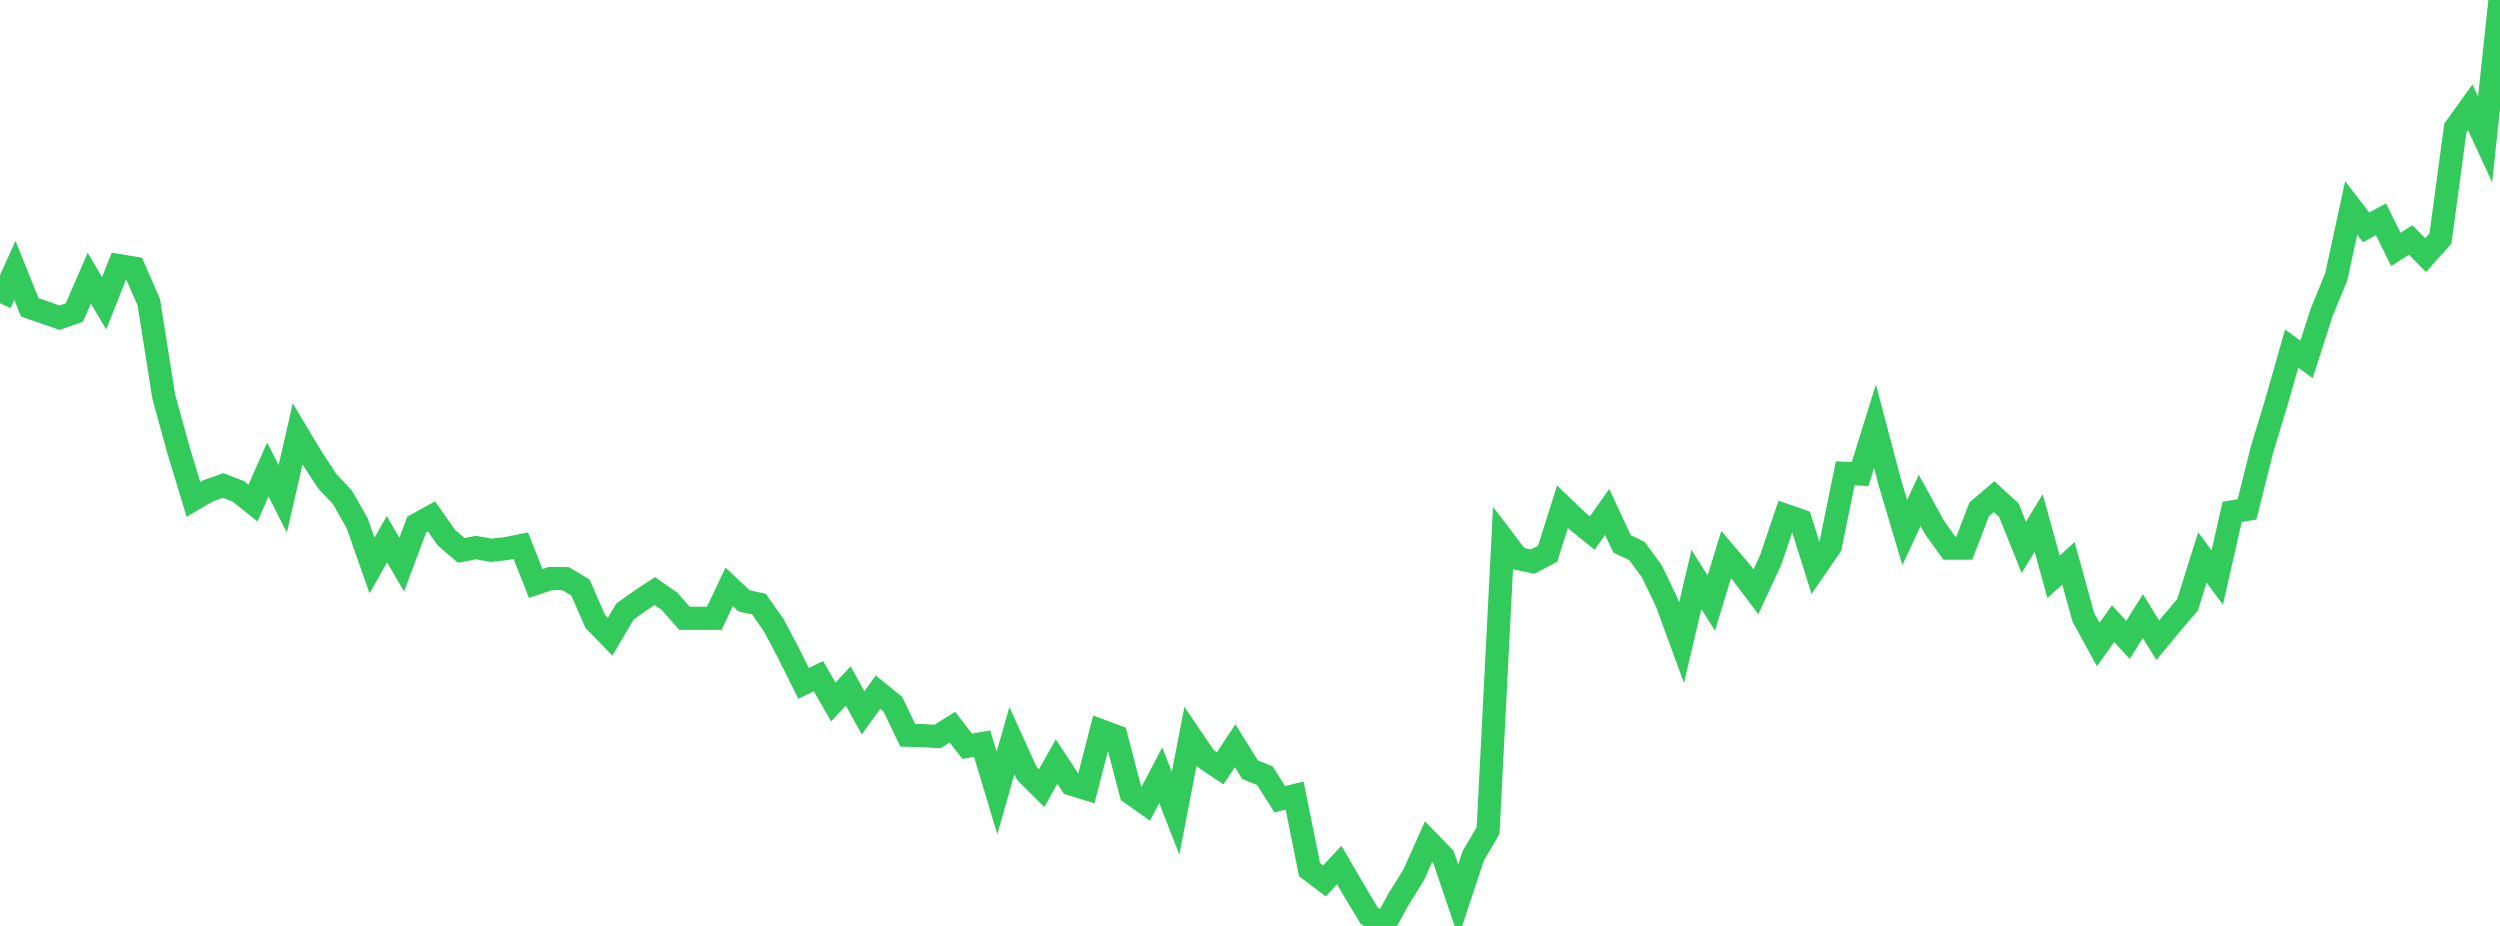 <?xml version="1.0" standalone="no"?>
<!DOCTYPE svg PUBLIC "-//W3C//DTD SVG 1.1//EN" "http://www.w3.org/Graphics/SVG/1.1/DTD/svg11.dtd">

<svg width="135" height="50" viewBox="0 0 135 50" preserveAspectRatio="none" 
  xmlns="http://www.w3.org/2000/svg"
  xmlns:xlink="http://www.w3.org/1999/xlink">


<polyline points="0.0, 16.378 0.804, 14.597 1.607, 16.596 2.411, 16.874 3.214, 17.156 4.018, 16.874 4.821, 15.019 5.625, 16.375 6.429, 14.343 7.232, 14.476 8.036, 16.322 8.839, 21.397 9.643, 24.327 10.446, 26.966 11.25, 26.498 12.054, 26.217 12.857, 26.525 13.661, 27.165 14.464, 25.353 15.268, 26.94 16.071, 23.435 16.875, 24.771 17.679, 25.996 18.482, 26.839 19.286, 28.252 20.089, 30.538 20.893, 29.12 21.696, 30.491 22.5, 28.335 23.304, 27.89 24.107, 29.034 24.911, 29.721 25.714, 29.569 26.518, 29.715 27.321, 29.628 28.125, 29.466 28.929, 31.507 29.732, 31.24 30.536, 31.246 31.339, 31.72 32.143, 33.555 32.946, 34.381 33.75, 33.023 34.554, 32.449 35.357, 31.918 36.161, 32.474 36.964, 33.389 37.768, 33.389 38.571, 33.389 39.375, 31.694 40.179, 32.447 40.982, 32.622 41.786, 33.767 42.589, 35.284 43.393, 36.903 44.196, 36.513 45.0, 37.909 45.804, 37.04 46.607, 38.494 47.411, 37.376 48.214, 38.026 49.018, 39.704 49.821, 39.724 50.625, 39.771 51.429, 39.266 52.232, 40.3 53.036, 40.154 53.839, 42.823 54.643, 39.988 55.446, 41.756 56.25, 42.558 57.054, 41.124 57.857, 42.341 58.661, 42.589 59.464, 39.465 60.268, 39.761 61.071, 42.828 61.875, 43.396 62.679, 41.861 63.482, 43.912 64.286, 39.766 65.089, 40.95 65.893, 41.489 66.696, 40.27 67.5, 41.559 68.304, 41.891 69.107, 43.155 69.911, 42.963 70.714, 46.959 71.518, 47.57 72.321, 46.714 73.125, 48.096 73.929, 49.437 74.732, 50.0 75.536, 48.532 76.339, 47.244 77.143, 45.447 77.946, 46.276 78.75, 48.647 79.554, 46.221 80.357, 44.853 81.161, 29.105 81.964, 30.157 82.768, 30.324 83.571, 29.904 84.375, 27.362 85.179, 28.134 85.982, 28.783 86.786, 27.645 87.589, 29.369 88.393, 29.753 89.196, 30.846 90.0, 32.513 90.804, 34.709 91.607, 31.291 92.411, 32.571 93.214, 29.945 94.018, 30.892 94.821, 31.958 95.625, 30.218 96.429, 27.835 97.232, 28.114 98.036, 30.664 98.839, 29.496 99.643, 25.559 100.446, 25.599 101.25, 23.02 102.054, 26.061 102.857, 28.759 103.661, 27.024 104.464, 28.486 105.268, 29.602 106.071, 29.602 106.875, 27.506 107.679, 26.819 108.482, 27.554 109.286, 29.557 110.089, 28.245 110.893, 31.148 111.696, 30.417 112.5, 33.335 113.304, 34.804 114.107, 33.676 114.911, 34.555 115.714, 33.272 116.518, 34.572 117.321, 33.6 118.125, 32.668 118.929, 30.103 119.732, 31.188 120.536, 27.642 121.339, 27.507 122.143, 24.294 122.946, 21.654 123.75, 18.823 124.554, 19.407 125.357, 16.901 126.161, 14.935 126.964, 11.234 127.768, 12.28 128.571, 11.842 129.375, 13.467 130.179, 12.958 130.982, 13.777 131.786, 12.875 132.589, 6.914 133.393, 5.795 134.196, 7.533 135.0, 0.0" fill="none" stroke="#32ca5b" stroke-width="1.25"/>

</svg>